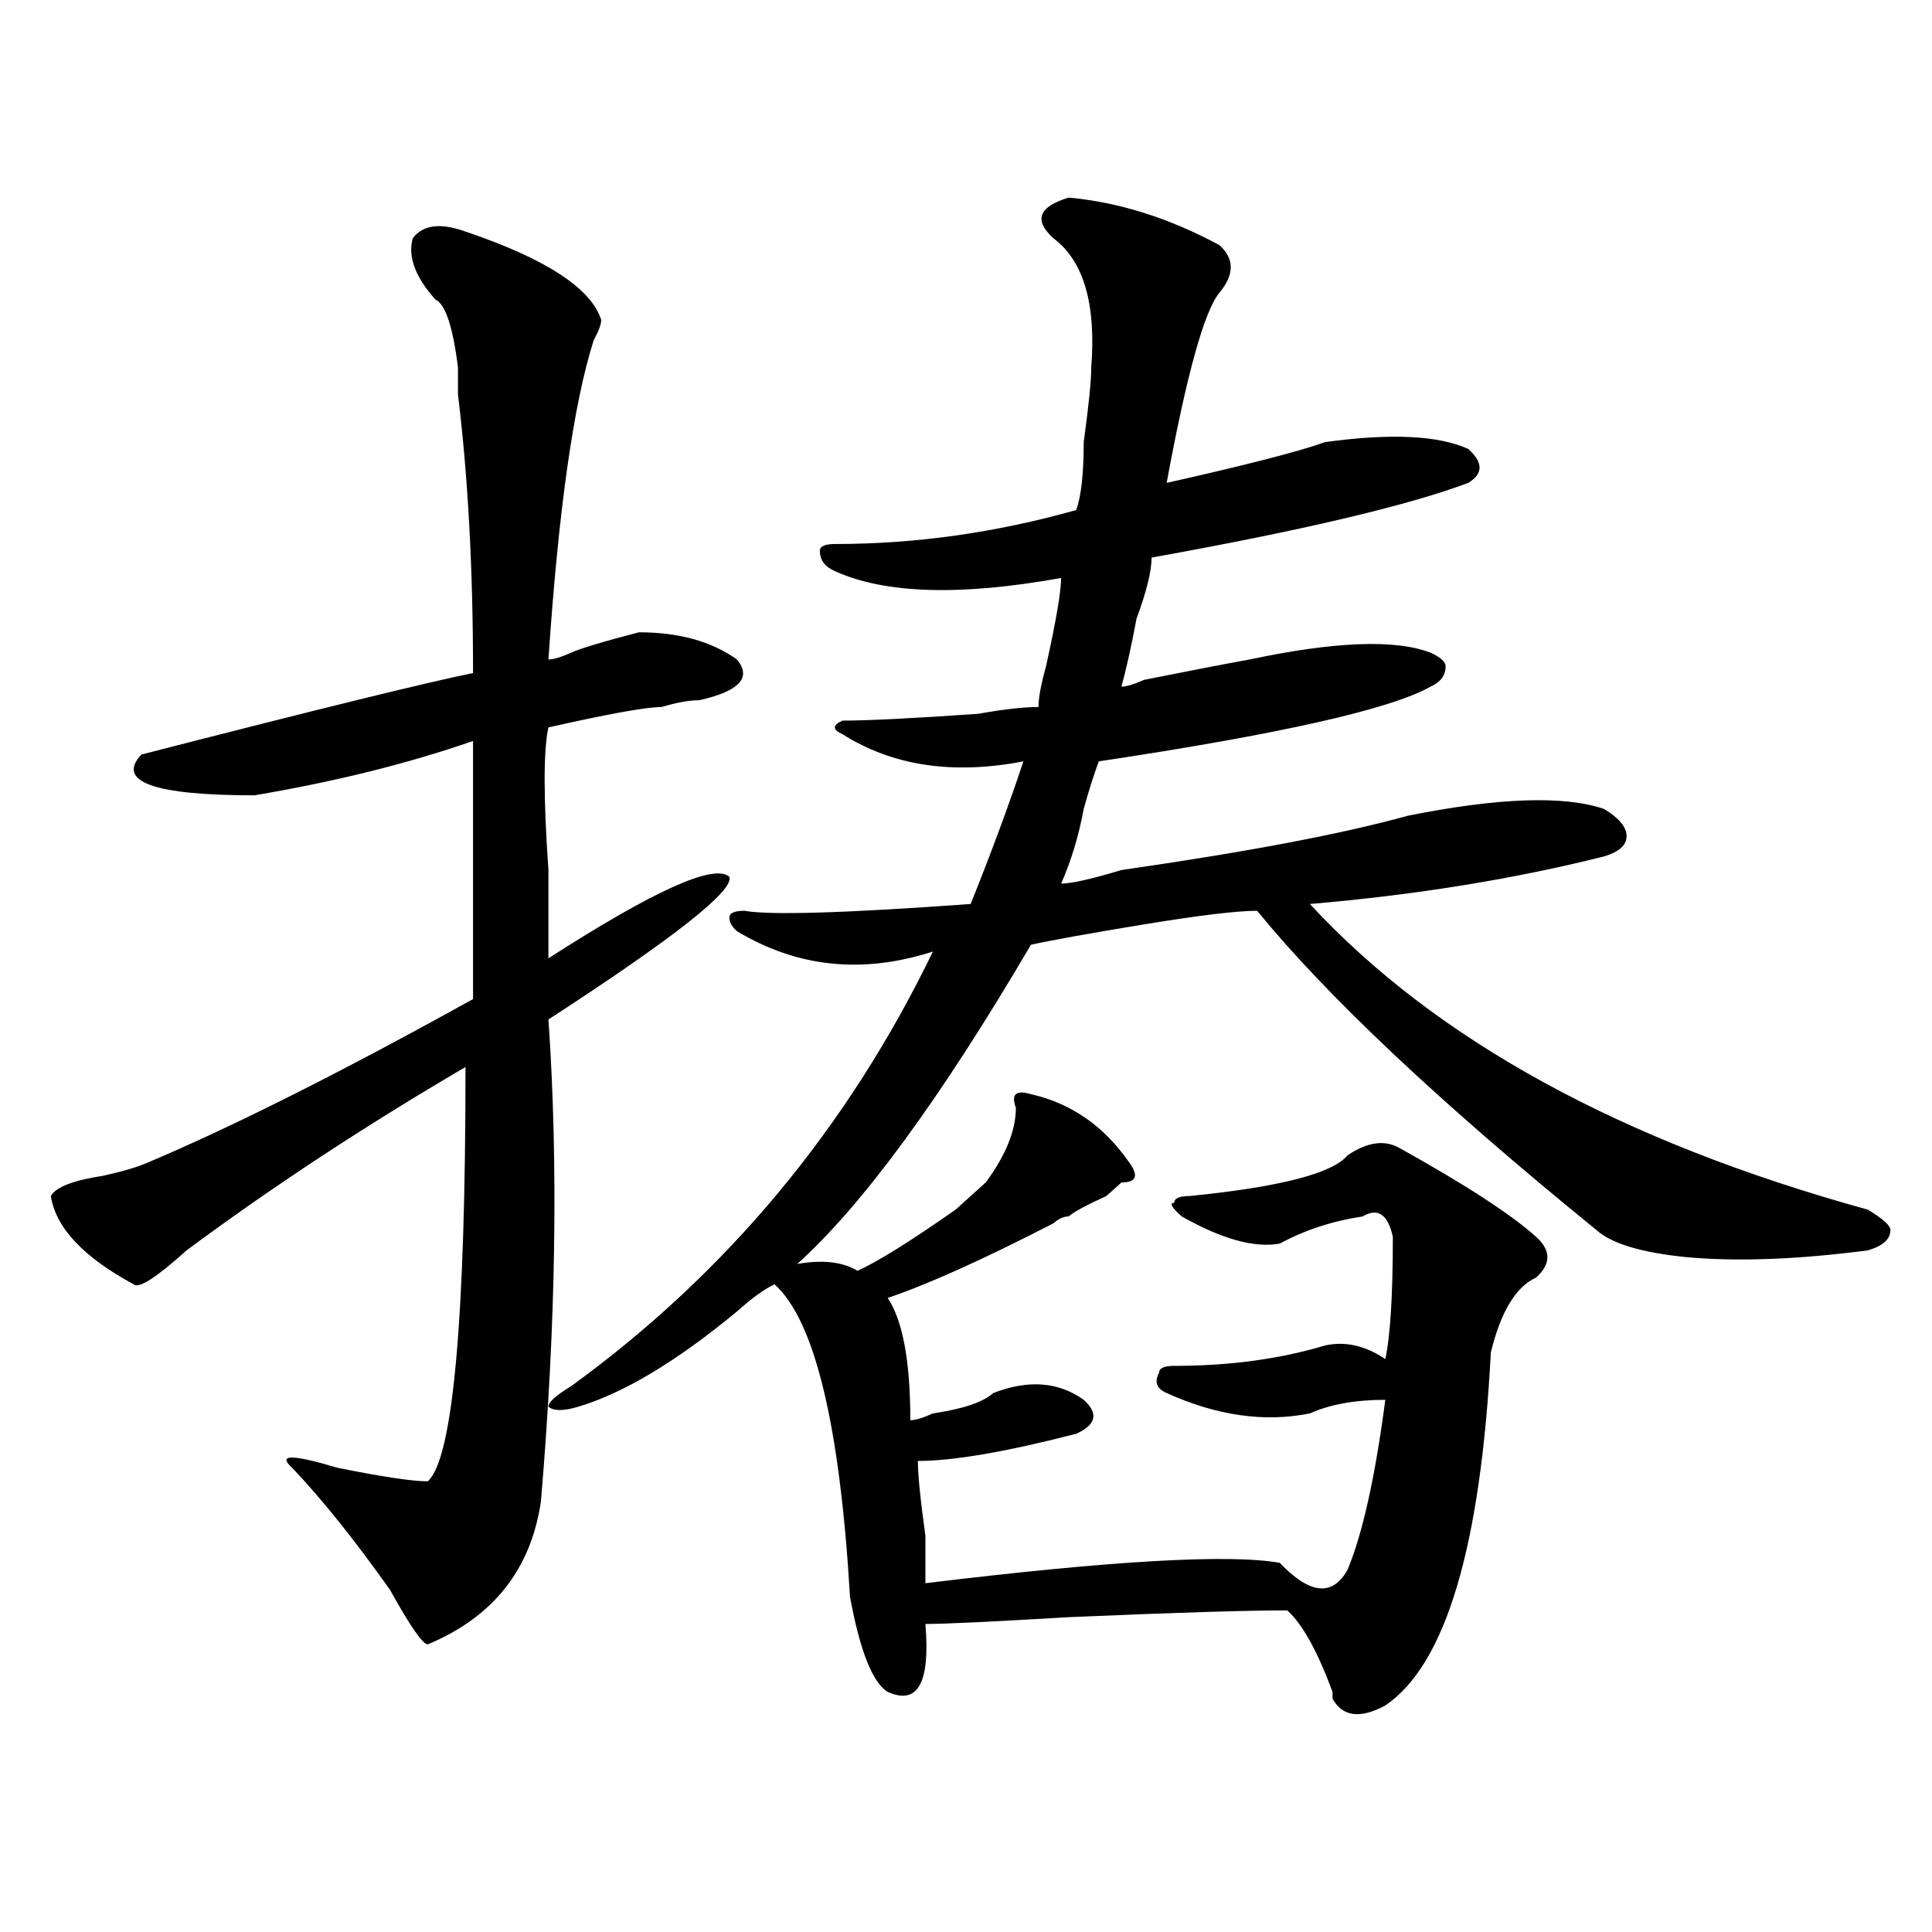 <?xml version="1.0" encoding="utf-8"?>
<!-- Generator: Adobe Illustrator 16.0.0, SVG Export Plug-In . SVG Version: 6.00 Build 0)  -->
<!DOCTYPE svg PUBLIC "-//W3C//DTD SVG 1.1//EN" "http://www.w3.org/Graphics/SVG/1.1/DTD/svg11.dtd">
<svg version="1.1" id="图层_1" xmlns="http://www.w3.org/2000/svg" xmlns:xlink="http://www.w3.org/1999/xlink" x="0px" y="0px"
	 width="1000px" height="1000px" viewBox="0 0 1000 1000" enable-background="new 0 0 1000 1000" xml:space="preserve">
<path d="M240.945,119.859c41.585,14.063,64.999,29.333,70.242,45.703c0,2.362-1.341,5.878-3.902,10.547
	c-10.426,32.849-18.23,87.891-23.414,165.234c2.562,0,6.464-1.153,11.707-3.516c5.184-2.308,16.891-5.823,35.121-10.547
	c20.793,0,37.683,4.724,50.73,14.063c7.805,9.394,1.281,16.425-19.512,21.094c-5.243,0-11.707,1.208-19.512,3.516
	c-7.805,0-27.316,3.516-58.535,10.547c-2.621,11.755-2.621,36.364,0,73.828c0,18.786,0,34.003,0,45.703
	c54.633-35.156,85.852-49.219,93.656-42.188c2.562,7.031-28.657,31.641-93.656,73.828c5.184,75.036,3.902,158.203-3.902,249.609
	c-5.243,35.156-24.755,59.766-58.535,73.828c-2.622,0-9.146-9.394-19.512-28.125c-18.231-25.763-35.121-46.856-50.73-63.281
	c-7.805-7.031,0-7.031,23.414,0c23.414,4.724,39.023,7.031,46.828,7.031c12.988-11.7,19.511-83.167,19.511-214.453
	c-52.071,30.487-100.18,62.128-144.386,94.922c-15.609,14.063-24.755,19.94-27.316,17.578
	c-26.036-14.063-40.365-29.278-42.926-45.703c2.561-4.669,11.707-8.185,27.316-10.547c10.366-2.308,18.17-4.669,23.414-7.031
	c44.207-18.731,100.12-46.856,167.8-84.375c0-49.219,0-93.714,0-133.594c-33.84,11.755-71.583,21.094-113.167,28.125
	c-52.072,0-71.583-7.031-58.535-21.094c91.035-23.401,148.289-37.464,171.703-42.188c0-53.888-2.621-101.953-7.805-144.141
	c0-2.308,0-7.031,0-14.063c-2.621-21.094-6.523-32.794-11.707-35.156c-10.426-11.701-14.329-22.248-11.707-31.641
	C218.813,116.344,227.897,115.19,240.945,119.859z M553.133,102.281c25.976,2.362,52.012,10.547,78.047,24.609
	c7.805,7.031,7.805,15.271,0,24.609c-7.805,9.393-16.95,42.188-27.316,98.438c41.585-9.339,68.901-16.37,81.949-21.094
	c33.78-4.669,58.535-3.516,74.145,3.516c7.805,7.031,7.805,12.909,0,17.578c-31.219,11.755-85.852,24.609-163.898,38.672
	c0,7.031-2.621,17.578-7.805,31.641c-2.621,14.063-5.243,25.817-7.805,35.156c2.562,0,6.464-1.153,11.707-3.516
	c23.414-4.669,41.585-8.185,54.633-10.547c44.207-9.339,75.426-10.547,93.656-3.516c5.184,2.362,7.805,4.724,7.805,7.031
	c0,4.724-2.621,8.239-7.805,10.547c-20.853,11.755-78.047,24.609-171.703,38.672c-2.621,7.031-5.243,15.271-7.805,24.609
	c-2.621,14.063-6.523,26.972-11.707,38.672c5.184,0,15.609-2.308,31.219-7.031c64.999-9.339,114.449-18.731,148.289-28.125
	c46.828-9.339,80.608-10.547,101.461-3.516c7.805,4.724,11.707,9.394,11.707,14.063c0,4.724-3.902,8.239-11.707,10.547
	c-46.828,11.755-97.559,19.94-152.191,24.609c64.999,70.313,161.277,123.047,288.773,158.203
	c7.805,4.724,11.707,8.239,11.707,10.547c0,4.724-3.902,8.239-11.707,10.547c-36.462,4.724-67.681,5.878-93.656,3.516
	c-23.414-2.308-39.023-7.031-46.828-14.063c-80.668-65.589-139.203-120.685-175.605-165.234c-10.426,0-29.938,2.362-58.535,7.031
	c-28.657,4.724-48.169,8.239-58.535,10.547c-46.828,79.706-87.192,134.802-120.973,165.234c12.988-2.308,23.414-1.153,31.219,3.516
	c10.366-4.669,27.316-15.216,50.73-31.641c7.805-7.031,12.988-11.7,15.609-14.063c10.366-14.063,15.609-26.917,15.609-38.672
	c-2.621-7.031,0-9.339,7.805-7.031c20.793,4.724,37.683,16.425,50.73,35.156c5.184,7.031,3.902,10.547-3.902,10.547l-7.805,7.031
	c-10.426,4.724-16.95,8.239-19.512,10.547c-2.621,0-5.243,1.208-7.805,3.516c-36.462,18.786-65.059,31.641-85.852,38.672
	c7.805,11.755,11.707,32.849,11.707,63.281c2.562,0,6.464-1.153,11.707-3.516c15.609-2.308,25.976-5.823,31.219-10.547
	c18.171-7.031,33.78-5.823,46.828,3.516c7.805,7.031,6.464,12.909-3.902,17.578c-36.462,9.394-63.778,14.063-81.949,14.063
	c0,7.031,1.281,19.94,3.902,38.672c0,11.755,0,19.885,0,24.609c96.218-11.7,157.375-15.216,183.41-10.547
	c15.609,16.369,27.316,17.578,35.121,3.516c7.805-18.731,14.269-48.011,19.512-87.891c-15.609,0-28.657,2.362-39.023,7.031
	c-23.414,4.724-48.169,1.208-74.145-10.547c-5.243-2.308-6.523-5.823-3.902-10.547c0-2.308,2.562-3.516,7.805-3.516
	c28.598,0,54.633-3.516,78.047-10.547c10.366-2.308,20.793,0,31.219,7.031c2.562-11.7,3.902-32.794,3.902-63.281
	c-2.621-11.7-7.805-15.216-15.609-10.547c-15.609,2.362-29.938,7.031-42.926,14.063c-13.048,2.362-29.938-2.308-50.73-14.063
	c-5.243-4.669-6.523-7.031-3.902-7.031c0-2.308,2.562-3.516,7.805-3.516c46.828-4.669,74.145-11.7,81.949-21.094
	c10.366-7.031,19.512-8.185,27.316-3.516c33.78,18.786,57.194,34.003,70.242,45.703c7.805,7.031,7.805,14.063,0,21.094
	c-10.426,4.724-18.23,17.578-23.414,38.672c-5.243,100.8-23.414,161.719-54.633,182.813c-13.048,7.031-22.133,5.822-27.316-3.516
	v-3.516c-7.805-21.094-15.609-35.156-23.414-42.188c-20.853,0-58.535,1.153-113.168,3.516c-39.023,2.307-63.778,3.516-74.145,3.516
	c2.562,30.432-3.902,42.188-19.512,35.156c-7.805-4.725-14.328-21.094-19.512-49.219c-5.243-89.044-18.23-142.933-39.023-161.719
	c-5.243,2.362-11.707,7.031-19.512,14.063c-31.219,25.817-58.535,42.188-81.949,49.219c-7.805,2.362-13.048,2.362-15.609,0
	c0-2.308,3.902-5.823,11.707-10.547c80.608-58.558,143.046-133.594,187.313-225c-36.462,11.755-70.242,8.239-101.461-10.547
	c-2.621-2.308-3.902-4.669-3.902-7.031c0-2.308,2.562-3.516,7.805-3.516c12.988,2.362,52.012,1.208,117.07-3.516
	c10.366-25.763,19.512-50.372,27.316-73.828c-36.462,7.031-67.681,2.362-93.656-14.063c-5.243-2.308-5.243-4.669,0-7.031
	c12.988,0,36.402-1.153,70.242-3.516c12.988-2.308,23.414-3.516,31.219-3.516c0-4.669,1.281-11.7,3.902-21.094
	c5.184-23.401,7.805-38.672,7.805-45.703c-52.071,9.394-91.095,8.239-117.07-3.516c-5.243-2.308-7.805-5.823-7.805-10.547
	c0-2.308,2.562-3.516,7.805-3.516c41.585,0,83.23-5.823,124.875-17.578c2.562-7.031,3.902-18.731,3.902-35.156
	c2.562-18.731,3.902-31.641,3.902-38.672c2.562-32.794-3.902-55.042-19.512-66.797C534.902,114.036,537.523,107.005,553.133,102.281
	z"/>
</svg>
